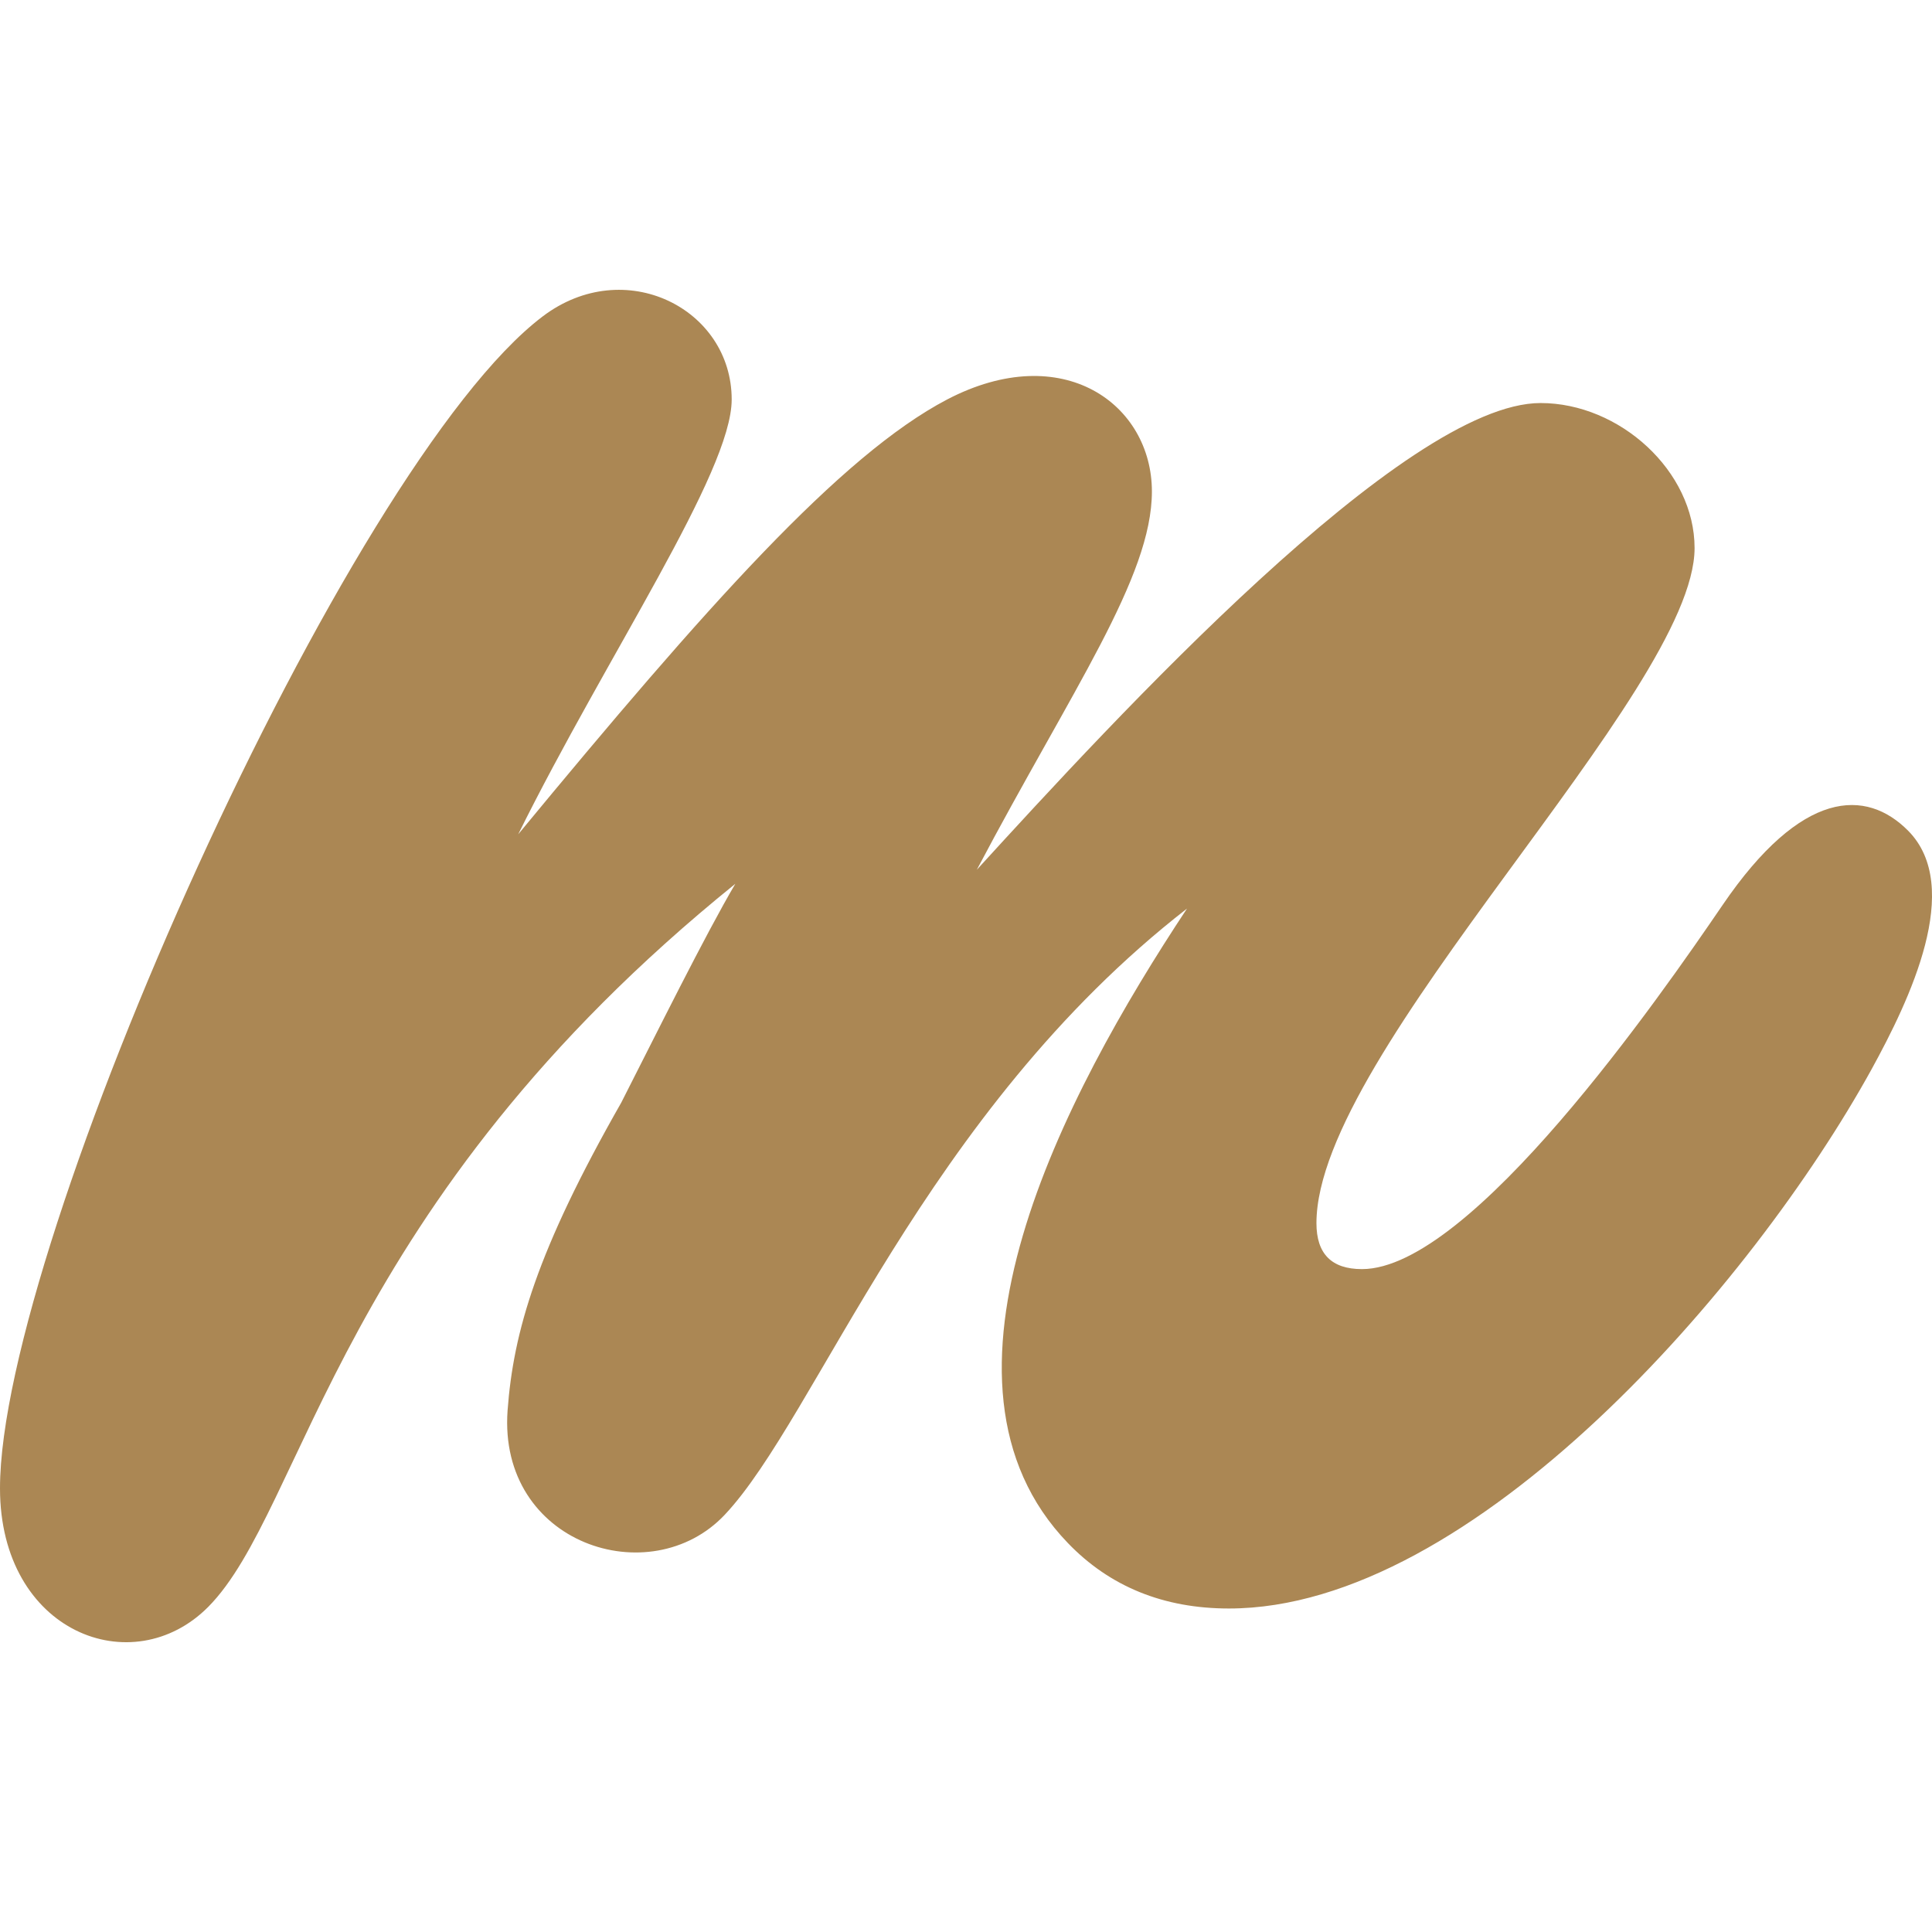 <svg width="18" height="18" viewBox="0 0 18 18" fill="none" xmlns="http://www.w3.org/2000/svg">
<g clip-path="url(#clip0_1070_137)">
<path fill-rule="evenodd" clip-rule="evenodd" d="M14.353 3.755C15.089 3.755 15.788 4.388 15.788 5.106C15.788 6.449 12.265 9.796 12.265 11.396C12.265 11.682 12.406 11.824 12.689 11.824C13.706 11.824 15.472 9.278 16.049 8.432C16.787 7.349 17.387 7.346 17.778 7.74C18.296 8.264 17.793 9.314 17.436 9.964C16.328 11.974 13.723 14.986 11.45 14.986C10.841 14.986 10.34 14.782 9.95 14.377C8.503 12.877 9.905 10.208 11.059 8.465C8.61 10.367 7.609 13.204 6.752 14.113C6.06 14.847 4.639 14.386 4.729 13.141C4.783 12.409 5 11.656 5.788 10.273C6.12 9.621 6.569 8.713 6.851 8.234C3.146 11.225 2.841 14.06 1.941 14.97C1.235 15.682 0 15.21 0 13.866C0 11.578 3.238 4.323 5.056 2.948C5.819 2.37 6.817 2.875 6.817 3.722C6.817 4.4 5.653 6.107 4.828 7.773C6.577 5.654 7.833 4.241 8.824 3.722C9.905 3.158 10.732 3.769 10.732 4.579C10.732 5.379 9.989 6.421 9.101 8.103C10.386 6.696 13.089 3.755 14.353 3.755Z" fill="#AB8754"/>
</g>
<defs>
<clipPath id="clip0_1070_137">
<rect width="18" height="18" fill="white"/>
</clipPath>
</defs>
</svg>
